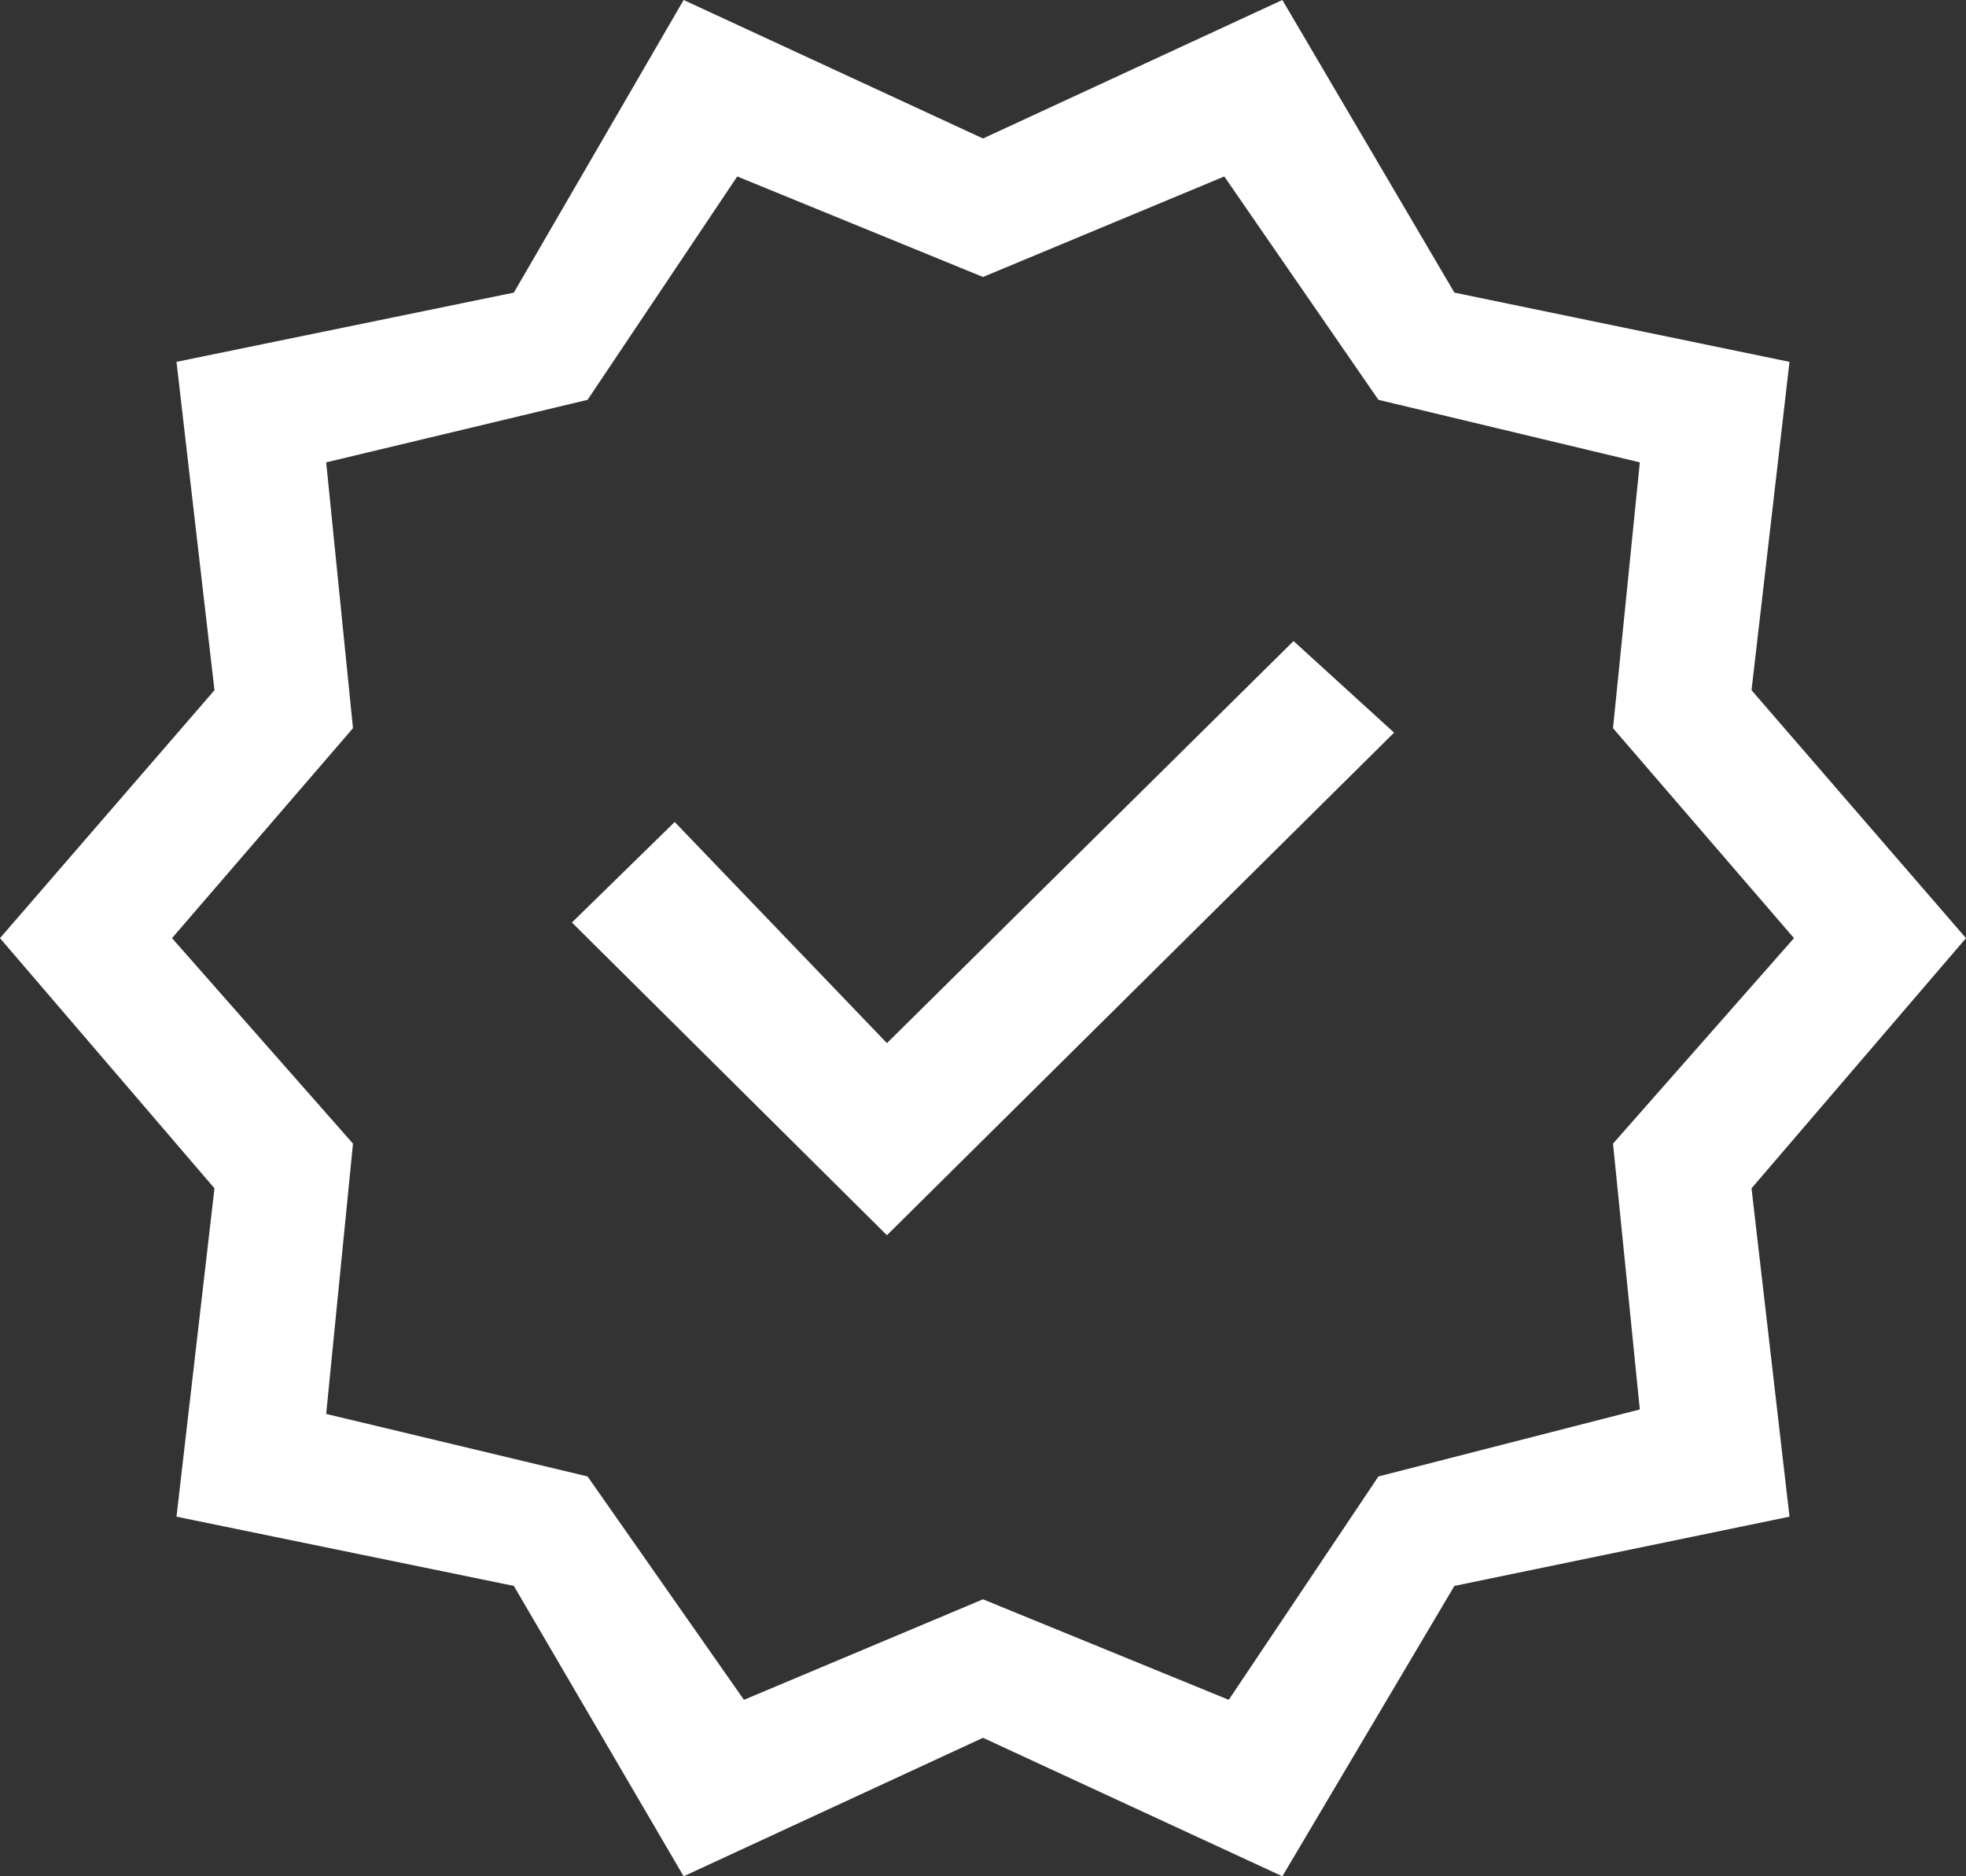 <svg width="44" height="42" viewBox="0 0 44 42" fill="none" xmlns="http://www.w3.org/2000/svg">
<rect x="0" y="0" width="44" height="42" fill="#333333" stroke="none"/>
<path d="M15.3 42L11.5 35.5L3.95 33.95L4.8 26.6L0 21L4.8 15.45L3.95 8.1L11.5 6.55L15.3 0L22 3.1L28.7 0L32.55 6.55L40.05 8.1L39.2 15.45L44 21L39.2 26.6L40.05 33.95L32.55 35.5L28.7 42L22 38.9L15.3 42ZM16.65 38.05L22 35.8L27.5 38.05L30.85 33.05L36.7 31.55L36.1 25.6L40.15 21L36.1 16.3L36.7 10.35L30.85 8.95L27.4 3.95L22 6.2L16.5 3.95L13.15 8.95L7.3 10.35L7.9 16.3L3.85 21L7.9 25.6L7.3 31.65L13.15 33.05L16.65 38.05ZM19.85 27.65L31.2 16.4L28.95 14.35L19.85 23.35L15.1 18.4L12.8 20.65L19.85 27.65Z" fill="white"/>
</svg>
